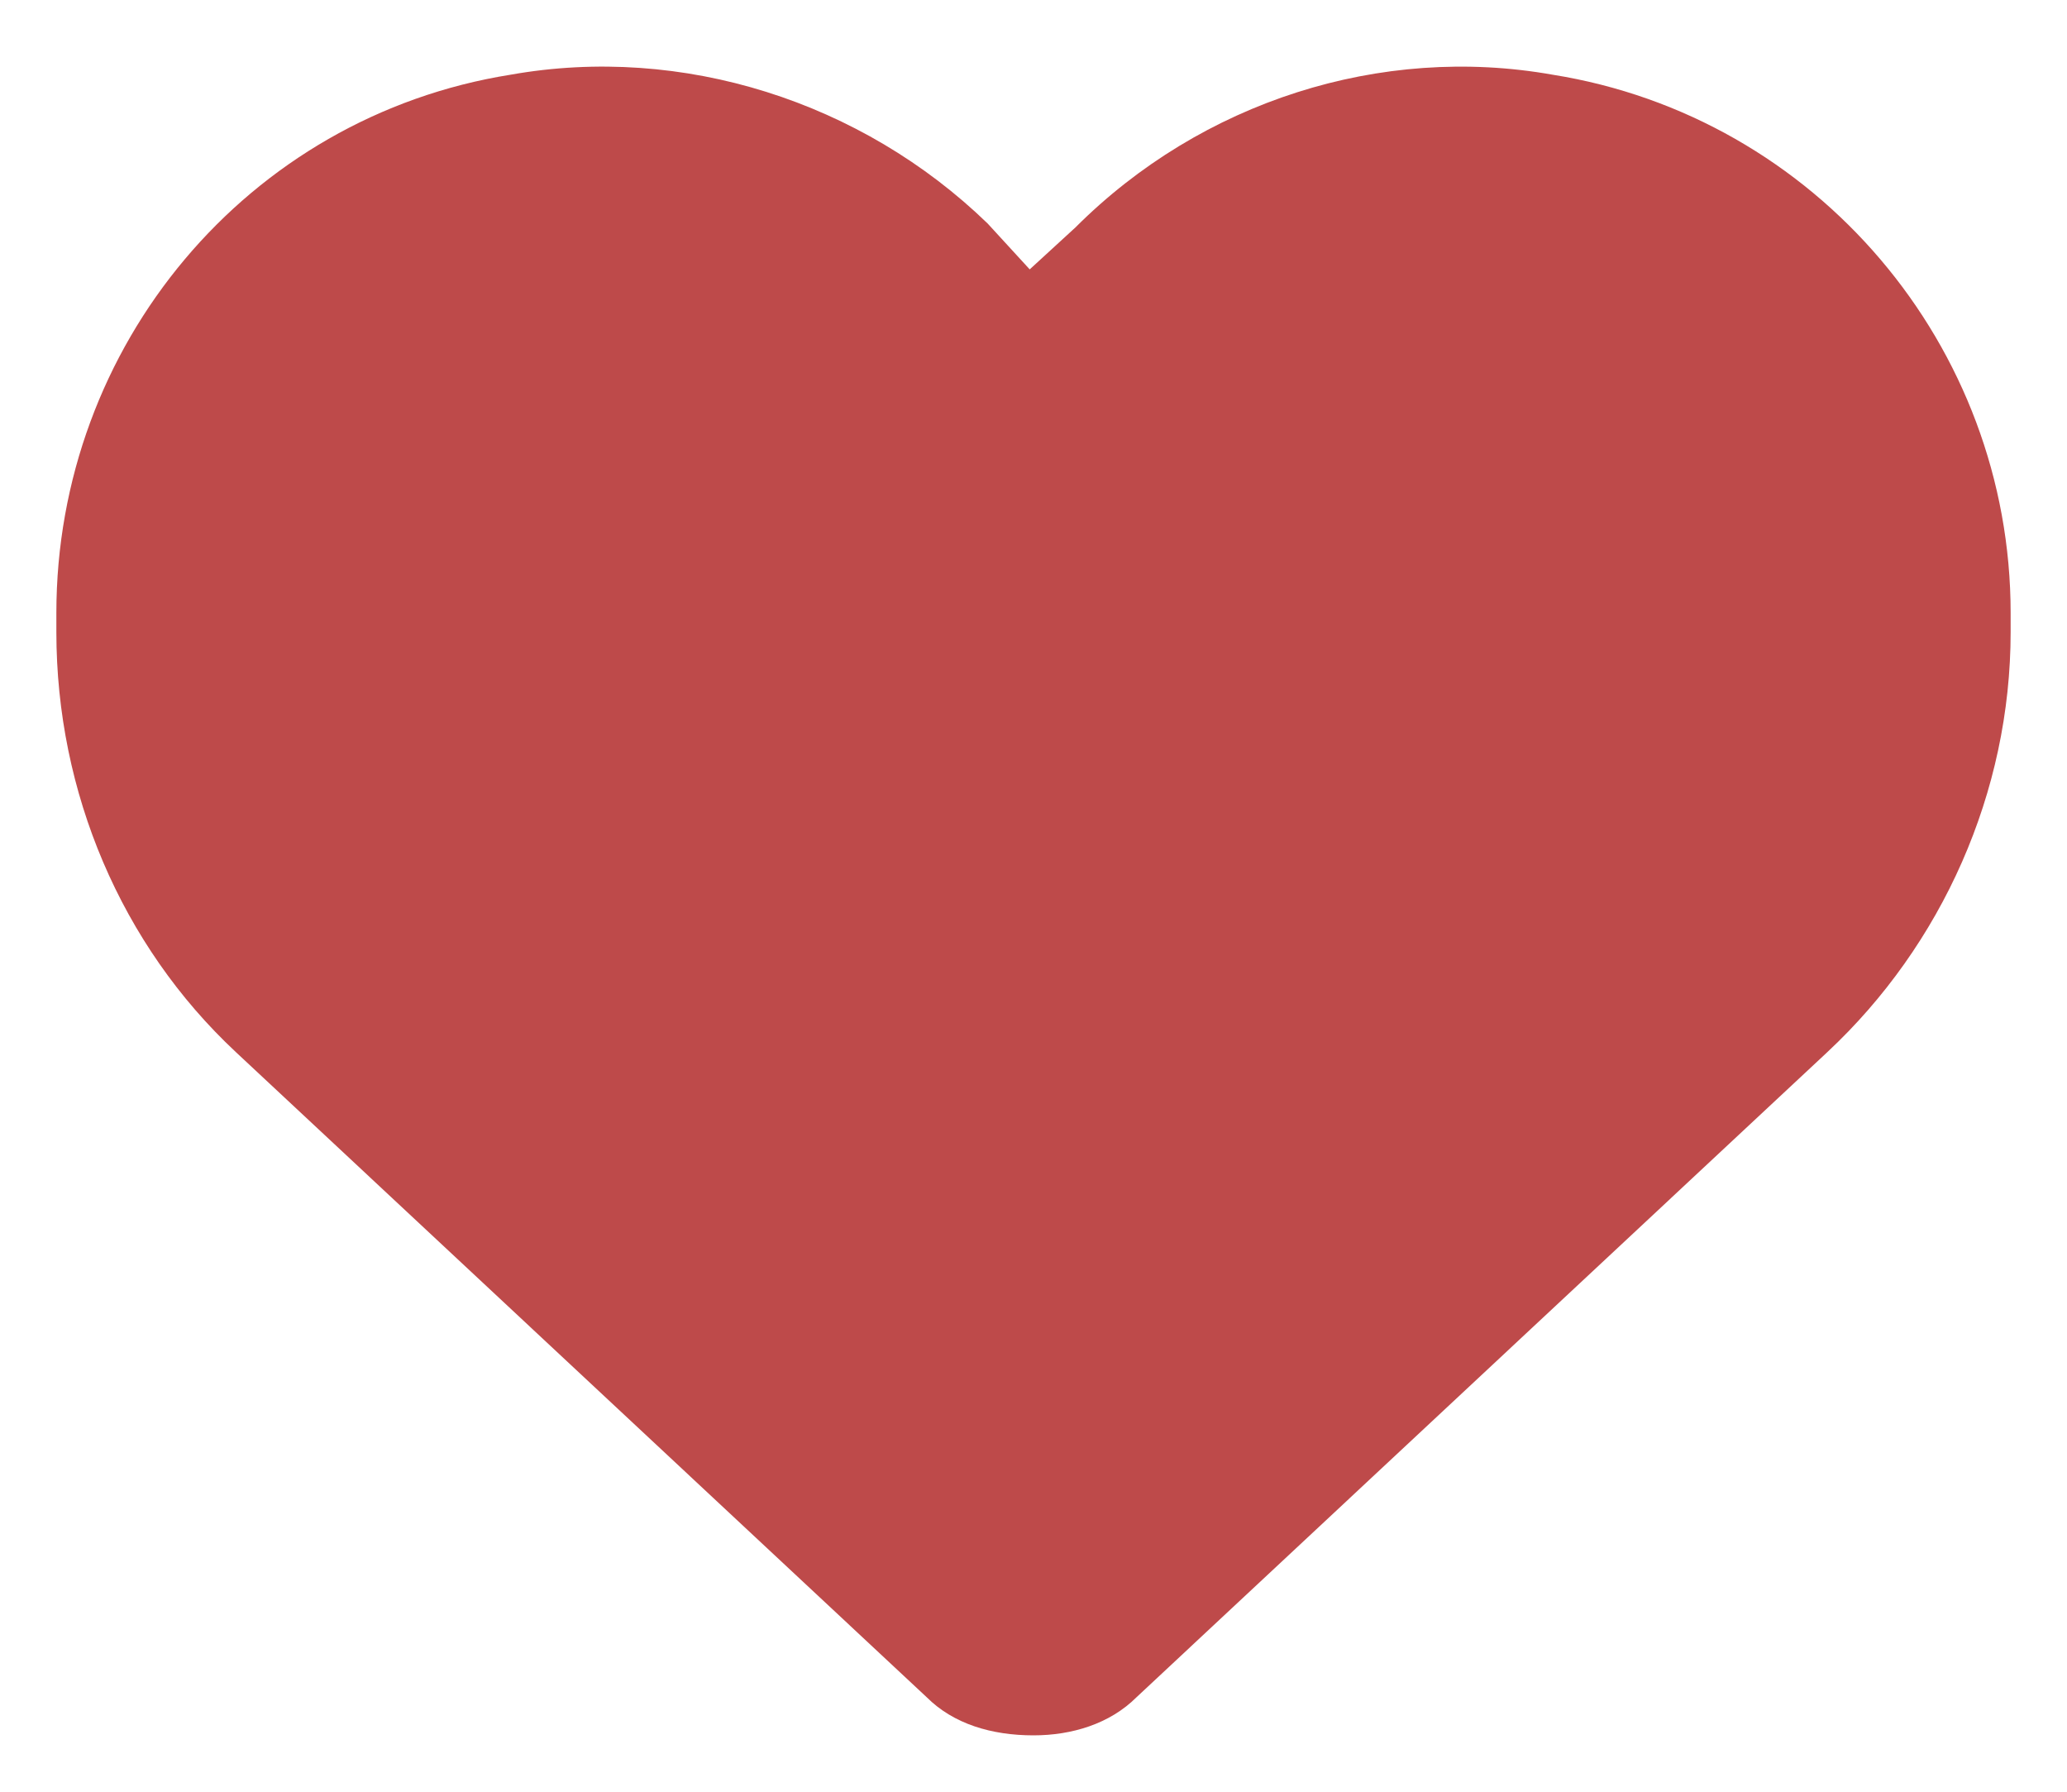 <svg width="30" height="26" viewBox="0 0 30 26" fill="none" xmlns="http://www.w3.org/2000/svg">
<path d="M14.335 3.244L14.945 3.909L15.609 3.3C17.438 1.472 20.041 0.641 22.534 1.084C26.357 1.693 29.182 5.017 29.182 8.895V9.172C29.182 11.499 28.185 13.714 26.523 15.266L16.496 24.628C16.108 25.016 15.554 25.182 15 25.182C14.391 25.182 13.837 25.016 13.449 24.628L3.422 15.266C1.76 13.714 0.818 11.499 0.818 9.172V8.895C0.818 5.017 3.588 1.693 7.411 1.084C9.903 0.641 12.507 1.472 14.335 3.244C14.335 3.3 14.28 3.244 14.335 3.244Z" fill="#BE4A4A"/>
</svg>
